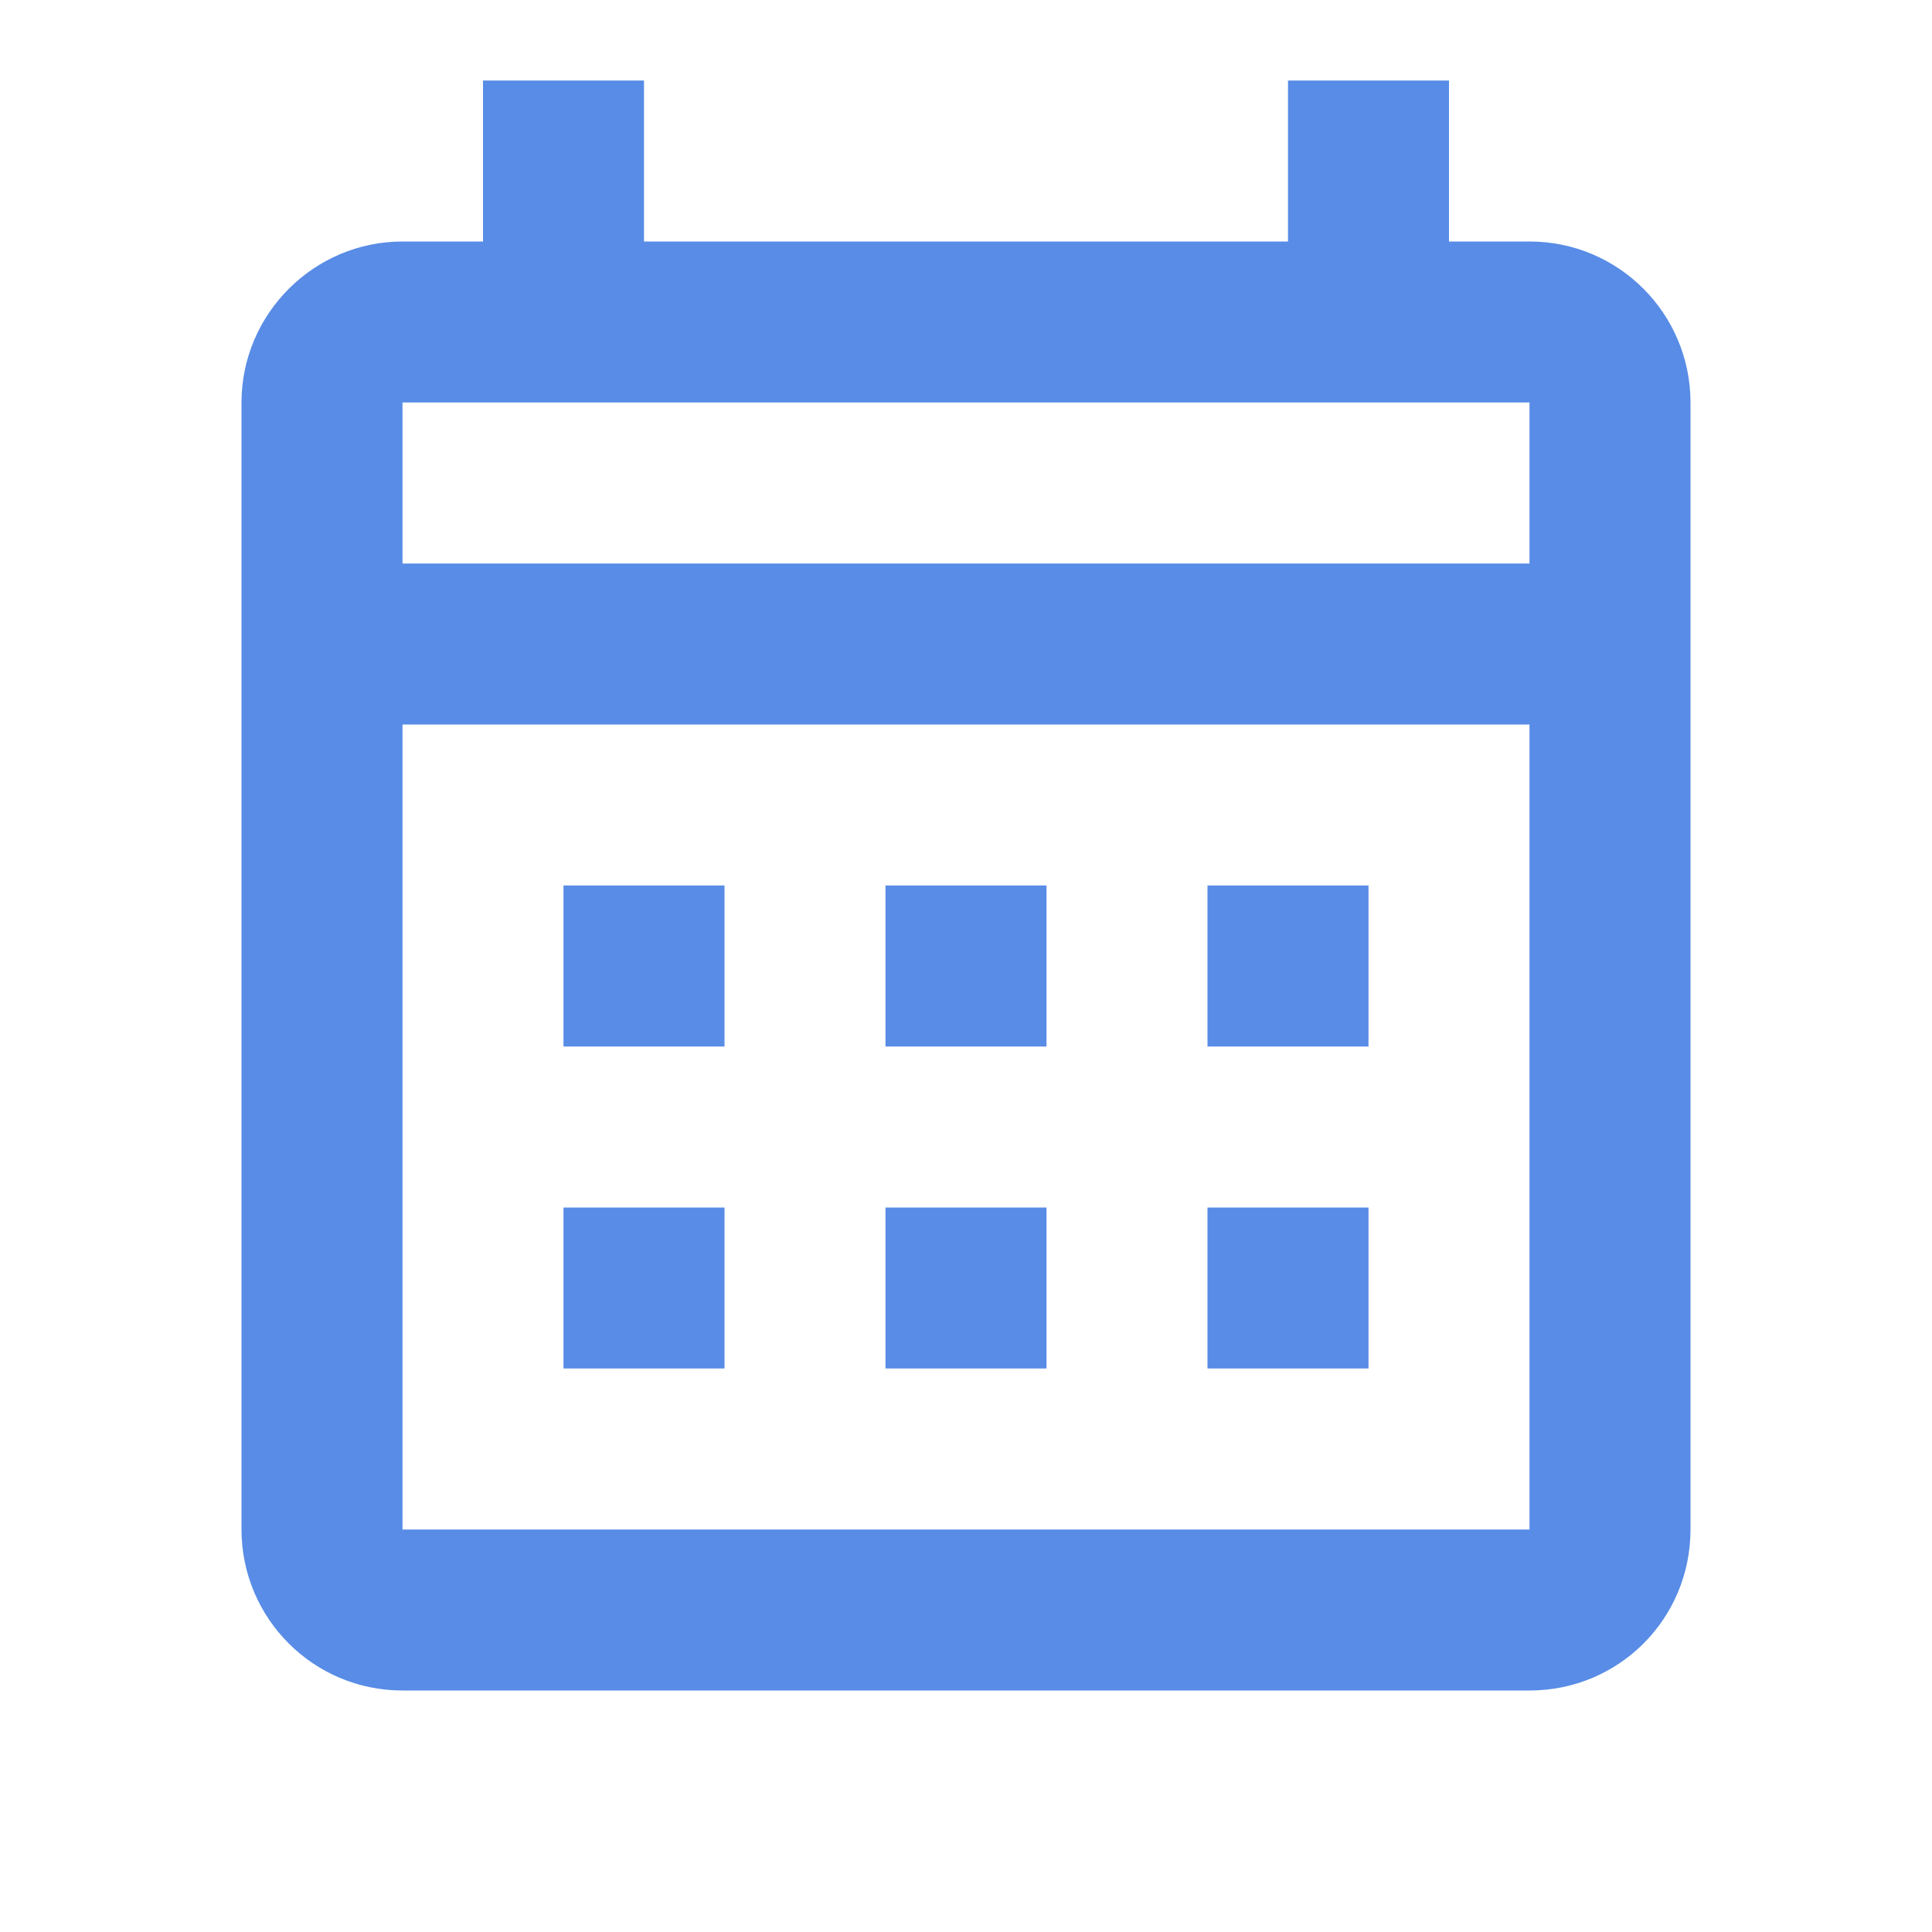 <?xml version="1.0" encoding="UTF-8"?>
<!DOCTYPE svg PUBLIC "-//W3C//DTD SVG 1.1//EN" "http://www.w3.org/Graphics/SVG/1.1/DTD/svg11.dtd">
<svg version="1.1" xmlns="http://www.w3.org/2000/svg" xmlns:xlink="http://www.w3.org/1999/xlink" x="0" y="0" width="24" height="24" viewBox="0, 0, 24, 24">
  <g id="Layer_1">
    <path d="M7,11 L9,11 L9,13 L7,13 L7,11 M21,5 L21,19 C21,20.11 20.11,21 19,21 L5,21 C3.89,21 3,20.1 3,19 L3,5 C3,3.9 3.9,3 5,3 L6,3 L6,1 L8,1 L8,3 L16,3 L16,1 L18,1 L18,3 L19,3 C20.11,3 21,3.9 21,5 M5,7 L19,7 L19,5 L5,5 L5,7 M19,19 L19,9 L5,9 L5,19 L19,19 M15,13 L15,11 L17,11 L17,13 L15,13 M11,13 L11,11 L13,11 L13,13 L11,13 M7,15 L9,15 L9,17 L7,17 L7,15 M15,17 L15,15 L17,15 L17,17 L15,17 M11,17 L11,15 L13,15 L13,17 L11,17 z" fill="#588CE6"/>
  </g>
</svg>
